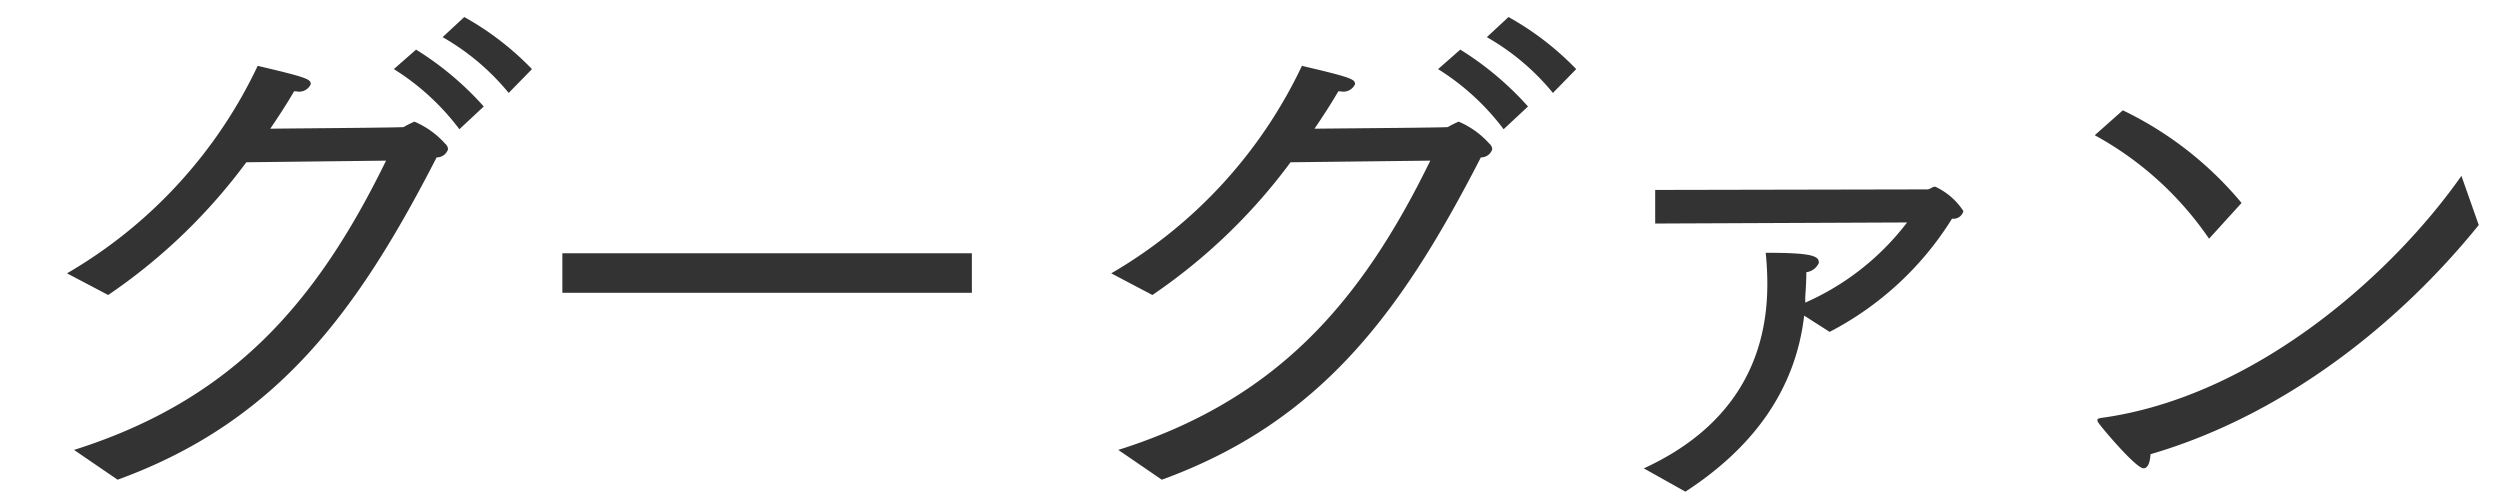 <svg height="24" viewBox="0 0 120 24" width="120" xmlns="http://www.w3.org/2000/svg"><path d="m147.245 502.783a11.365 11.365 0 0 1 3.172 2.678l1.118-1.144a13.927 13.927 0 0 0 -3.25-2.5zm-2.34 1.534a11.655 11.655 0 0 1 3.146 2.886l1.17-1.092a14.883 14.883 0 0 0 -3.25-2.73zm-13.26 19.709c7.722-2.808 11.57-8.19 15.314-15.471a.562.562 0 0 0 .546-.39.351.351 0 0 0 -.13-.26 4.161 4.161 0 0 0 -1.482-1.066 4.848 4.848 0 0 0 -.52.26c-.13.026-3.77.052-6.4.078.39-.572.78-1.17 1.144-1.794h.1a.614.614 0 0 0 .7-.338c0-.234-.1-.312-2.548-.884a22.772 22.772 0 0 1 -9.153 9.959l1.976 1.04a27.276 27.276 0 0 0 6.631-6.371l6.708-.078c-3.354 6.865-7.41 11.493-14.977 13.885zm21.348-8.97h19.657v-1.9h-19.657zm44.375-12.273a11.365 11.365 0 0 1 3.172 2.678l1.118-1.144a13.927 13.927 0 0 0 -3.25-2.5zm-2.34 1.534a11.655 11.655 0 0 1 3.146 2.886l1.17-1.092a14.883 14.883 0 0 0 -3.25-2.73zm-13.261 19.709c7.723-2.808 11.571-8.19 15.315-15.471a.562.562 0 0 0 .546-.39.351.351 0 0 0 -.13-.26 4.161 4.161 0 0 0 -1.482-1.066 4.848 4.848 0 0 0 -.52.26c-.13.026-3.77.052-6.4.078.39-.572.78-1.17 1.144-1.794h.1a.614.614 0 0 0 .7-.338c0-.234-.1-.312-2.548-.884a22.784 22.784 0 0 1 -9.153 9.959l1.976 1.04a27.311 27.311 0 0 0 6.631-6.371l6.708-.078c-3.354 6.865-7.41 11.493-14.977 13.885zm25.133.574c3.2-2.08 5.279-4.836 5.7-8.45l1.222.78a15.1 15.1 0 0 0 5.876-5.434.492.492 0 0 0 .546-.364 3.242 3.242 0 0 0 -1.352-1.171c-.156 0-.234.13-.39.13l-13.053.026v1.613l12.091-.052a12.474 12.474 0 0 1 -4.888 3.848v-.26c.026-.39.052-.78.052-1.2a.761.761 0 0 0 .572-.39.125.125 0 0 0 .026-.1c0-.338-.6-.442-2.548-.442a15.031 15.031 0 0 1 .078 1.508c0 3.822-1.8 6.942-5.929 8.84zm19.648-17.109a15.819 15.819 0 0 1 5.487 4.967l1.56-1.716a16.963 16.963 0 0 0 -5.7-4.447zm17.6 1.95c-3.38 4.811-9.984 10.635-17.317 11.623-.13.026-.156.052-.156.1a.2.2 0 0 0 .052.13c.13.208 1.795 2.184 2.159 2.184.182 0 .312-.208.338-.676 6.24-1.82 11.778-6.084 15.756-11z" fill="#333" fill-rule="evenodd" transform="translate(-126 -501)"/></svg>